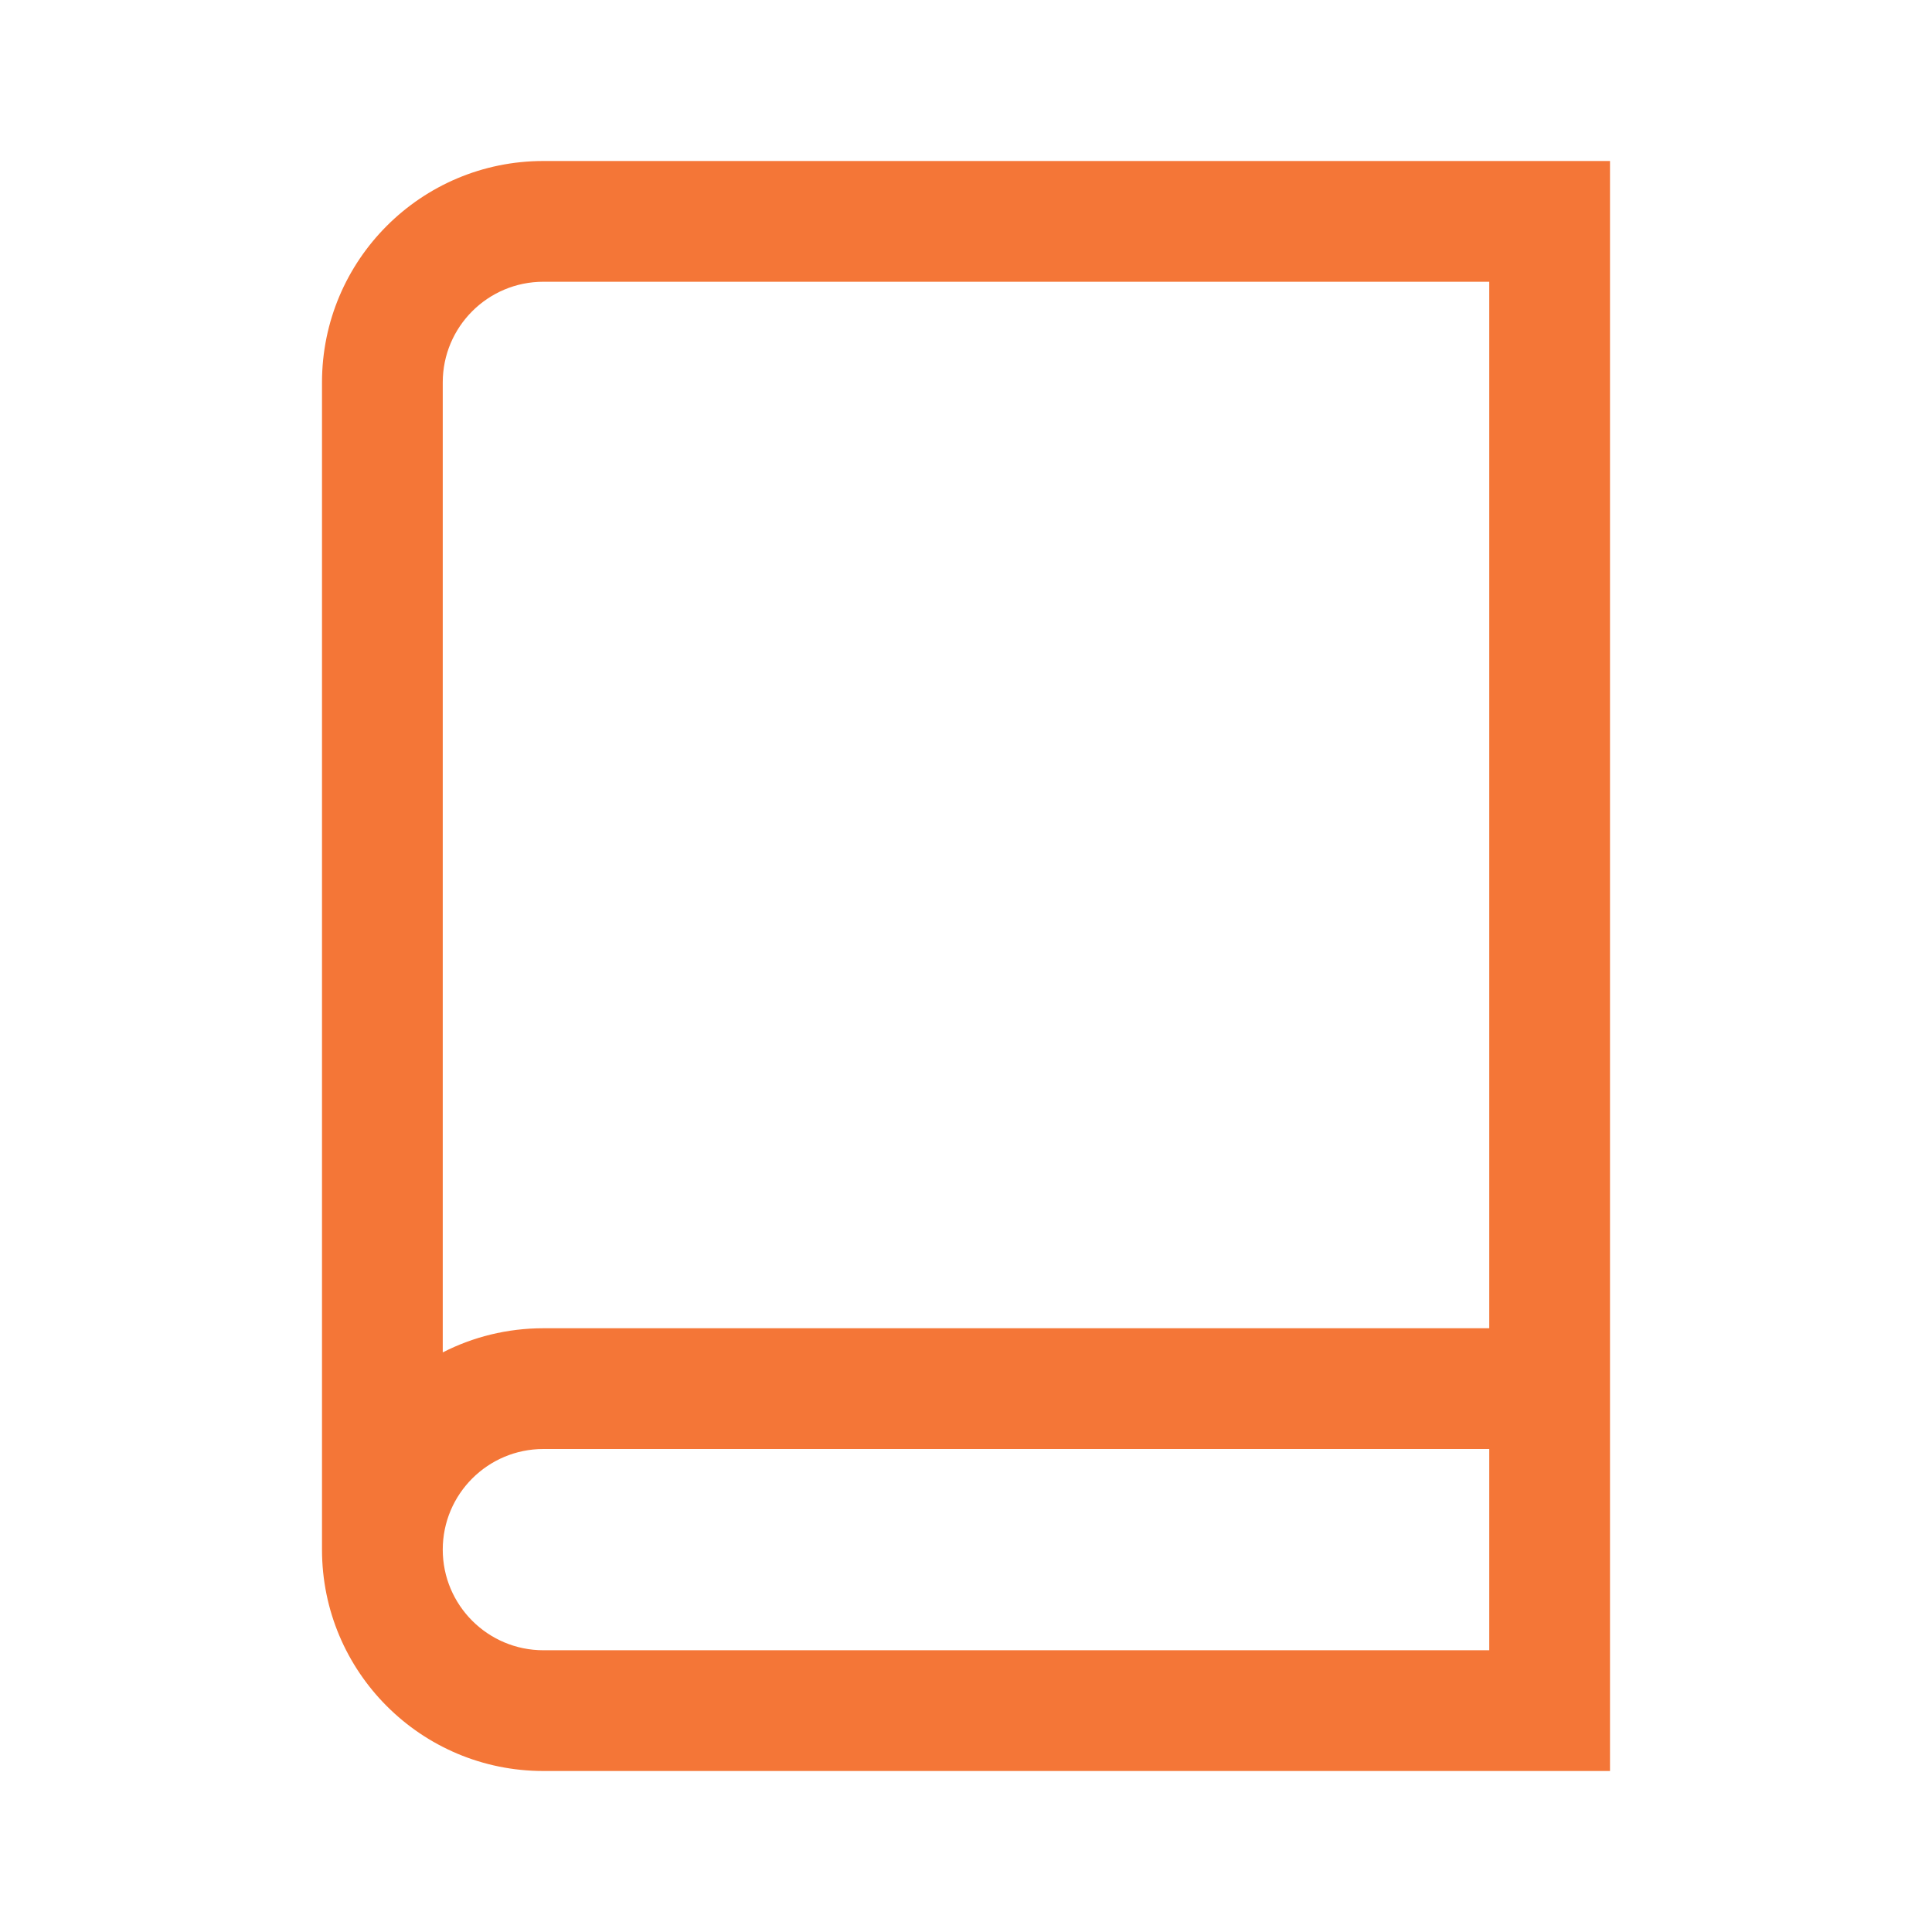 <svg width="24" height="24" viewBox="0 0 24 24" fill="none" xmlns="http://www.w3.org/2000/svg">
<path fill-rule="evenodd" clip-rule="evenodd" d="M6.75 3.5C6.06 3.5 5.5 4.06 5.5 4.75V16.8C5.875 16.608 6.3 16.5 6.75 16.5H18.5V3.5H6.75ZM18.5 18H6.75C6.06 18 5.5 18.56 5.5 19.25C5.5 19.94 6.06 20.5 6.75 20.5H18.5V18ZM4 19.25V4.75C4 3.231 5.231 2 6.75 2H20V22H6.75C5.231 22 4 20.769 4 19.25Z" fill="#F47637"/>
</svg>
